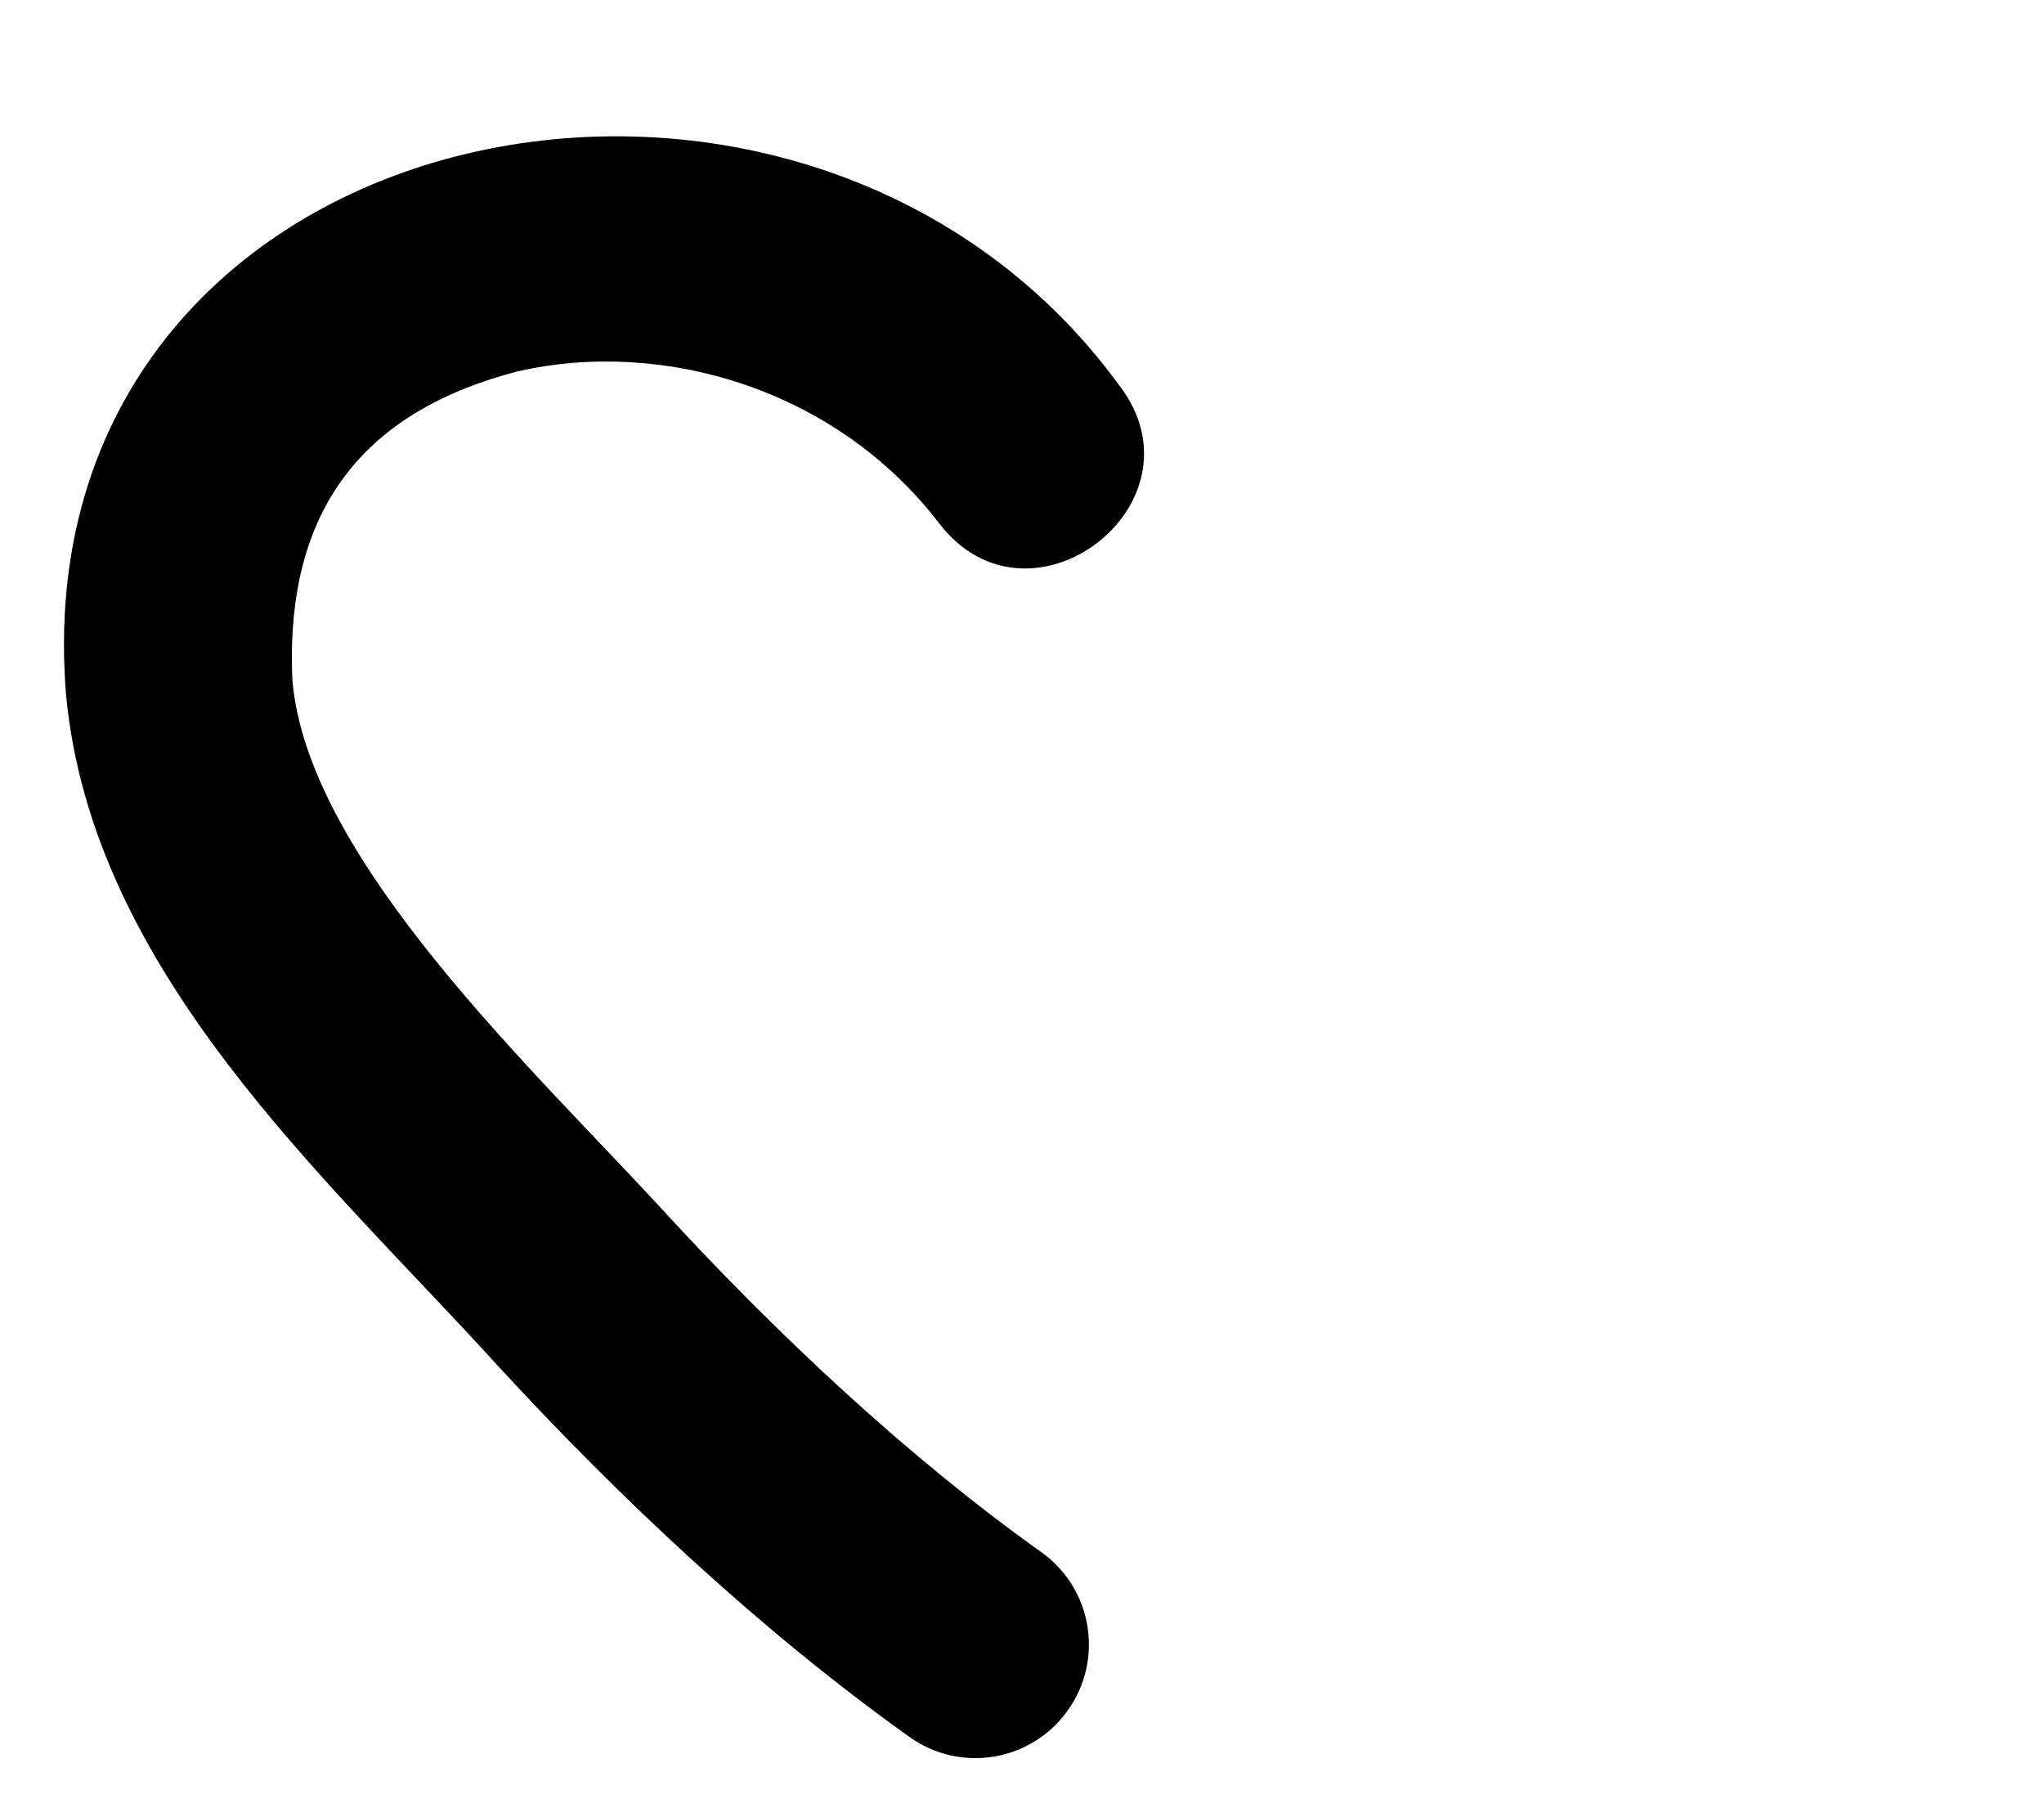 <svg xmlns="http://www.w3.org/2000/svg" viewBox="0 0 576 512"><!--! Font Awesome Pro 7.0.0 by @fontawesome - https://fontawesome.com License - https://fontawesome.com/license (Commercial License) Copyright 2025 Fonticons, Inc. --><path fill="currentColor" d="M146.1 104.6c40.4-9.2 89.3 4.7 118.6 42.9 25.5 33.2 76.1-5.6 50.8-38.8-90.2-123.8-310.1-77.4-296.9 86.9 7.3 78.4 73.5 136.2 121.5 189 34.1 37.1 74 74.7 116.2 104.8 14.4 10.3 34.4 6.9 44.6-7.5 10.3-14.4 6.9-34.4-7.5-44.6-37.6-26.8-74.2-61.1-106.3-96-35.8-39.1-100.5-98.9-104.7-149.7-2.2-48.6 20.6-75.9 63.6-87z"/></svg>